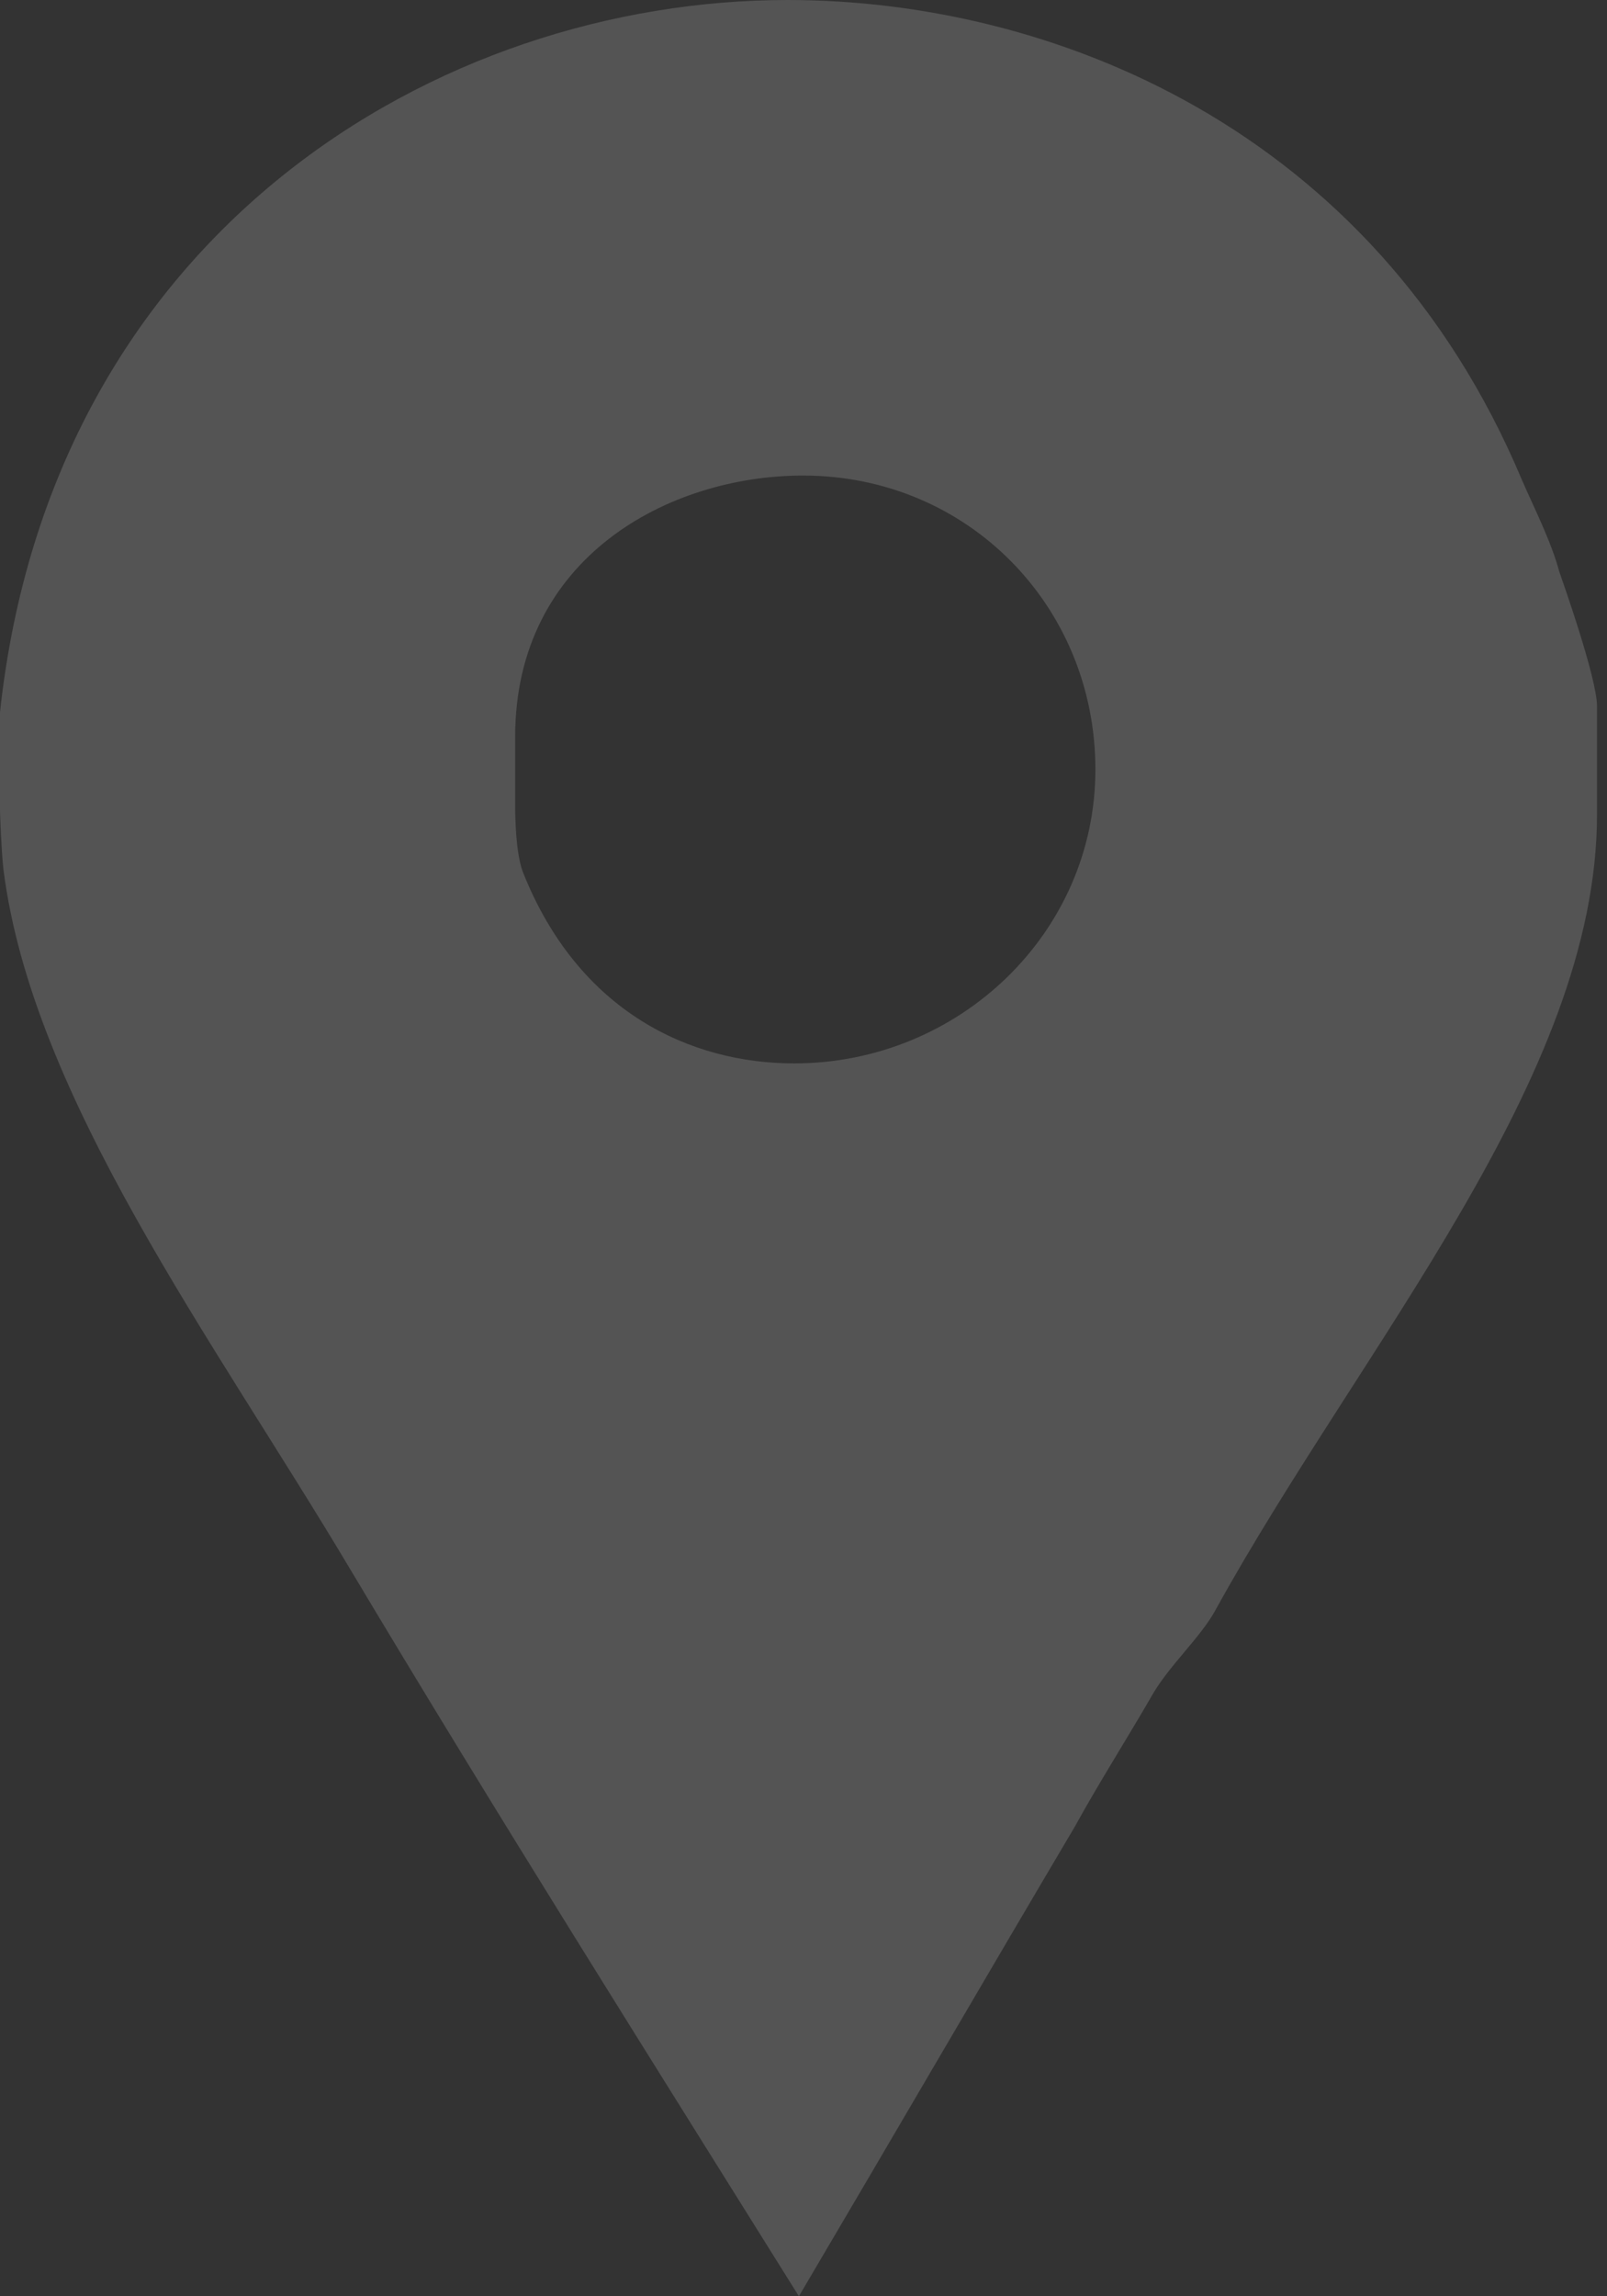 <svg xmlns="http://www.w3.org/2000/svg" xmlns:xlink="http://www.w3.org/1999/xlink" width="14" height="20" viewBox="0 0 14 20">
    <rect x="0" y="0" width="14" height="20" fill="#333333" stroke="none"/>
    <defs>
        <path id="a" d="M0 0h26v26H0z"/>
    </defs>
    <g fill="none" fill-rule="evenodd" transform="translate(-6 -3)">
        <mask id="b" fill="#fff">
            <use xlink:href="#a"/>
        </mask>
        <path fill="#FFF" d="M12.918 12.262c-.897 0-1.879-.444-2.364-1.67-.072-.196-.066-.587-.066-.623v-.551c0-1.564 1.341-2.276 2.508-2.276 1.436 0 2.547 1.138 2.547 2.56 0 1.423-1.188 2.56-2.625 2.56m6.666-4.284c-.072-.267-.218-.551-.326-.8C17.966 4.102 15.143 3 12.863 3 9.81 3 6.449 5.027 6 9.204v.854c0 .035.012.355.03.515.252 1.991 1.838 4.107 3.023 6.098 1.274 2.133 2.597 4.232 3.907 6.329.808-1.369 1.614-2.756 2.403-4.089.215-.391.465-.782.68-1.156.144-.248.418-.497.544-.728 1.274-2.311 3.326-4.64 3.326-6.934v-.942c0-.248-.311-1.12-.329-1.173" mask="url(#b)" opacity=".4"/>
    </g>
</svg>
